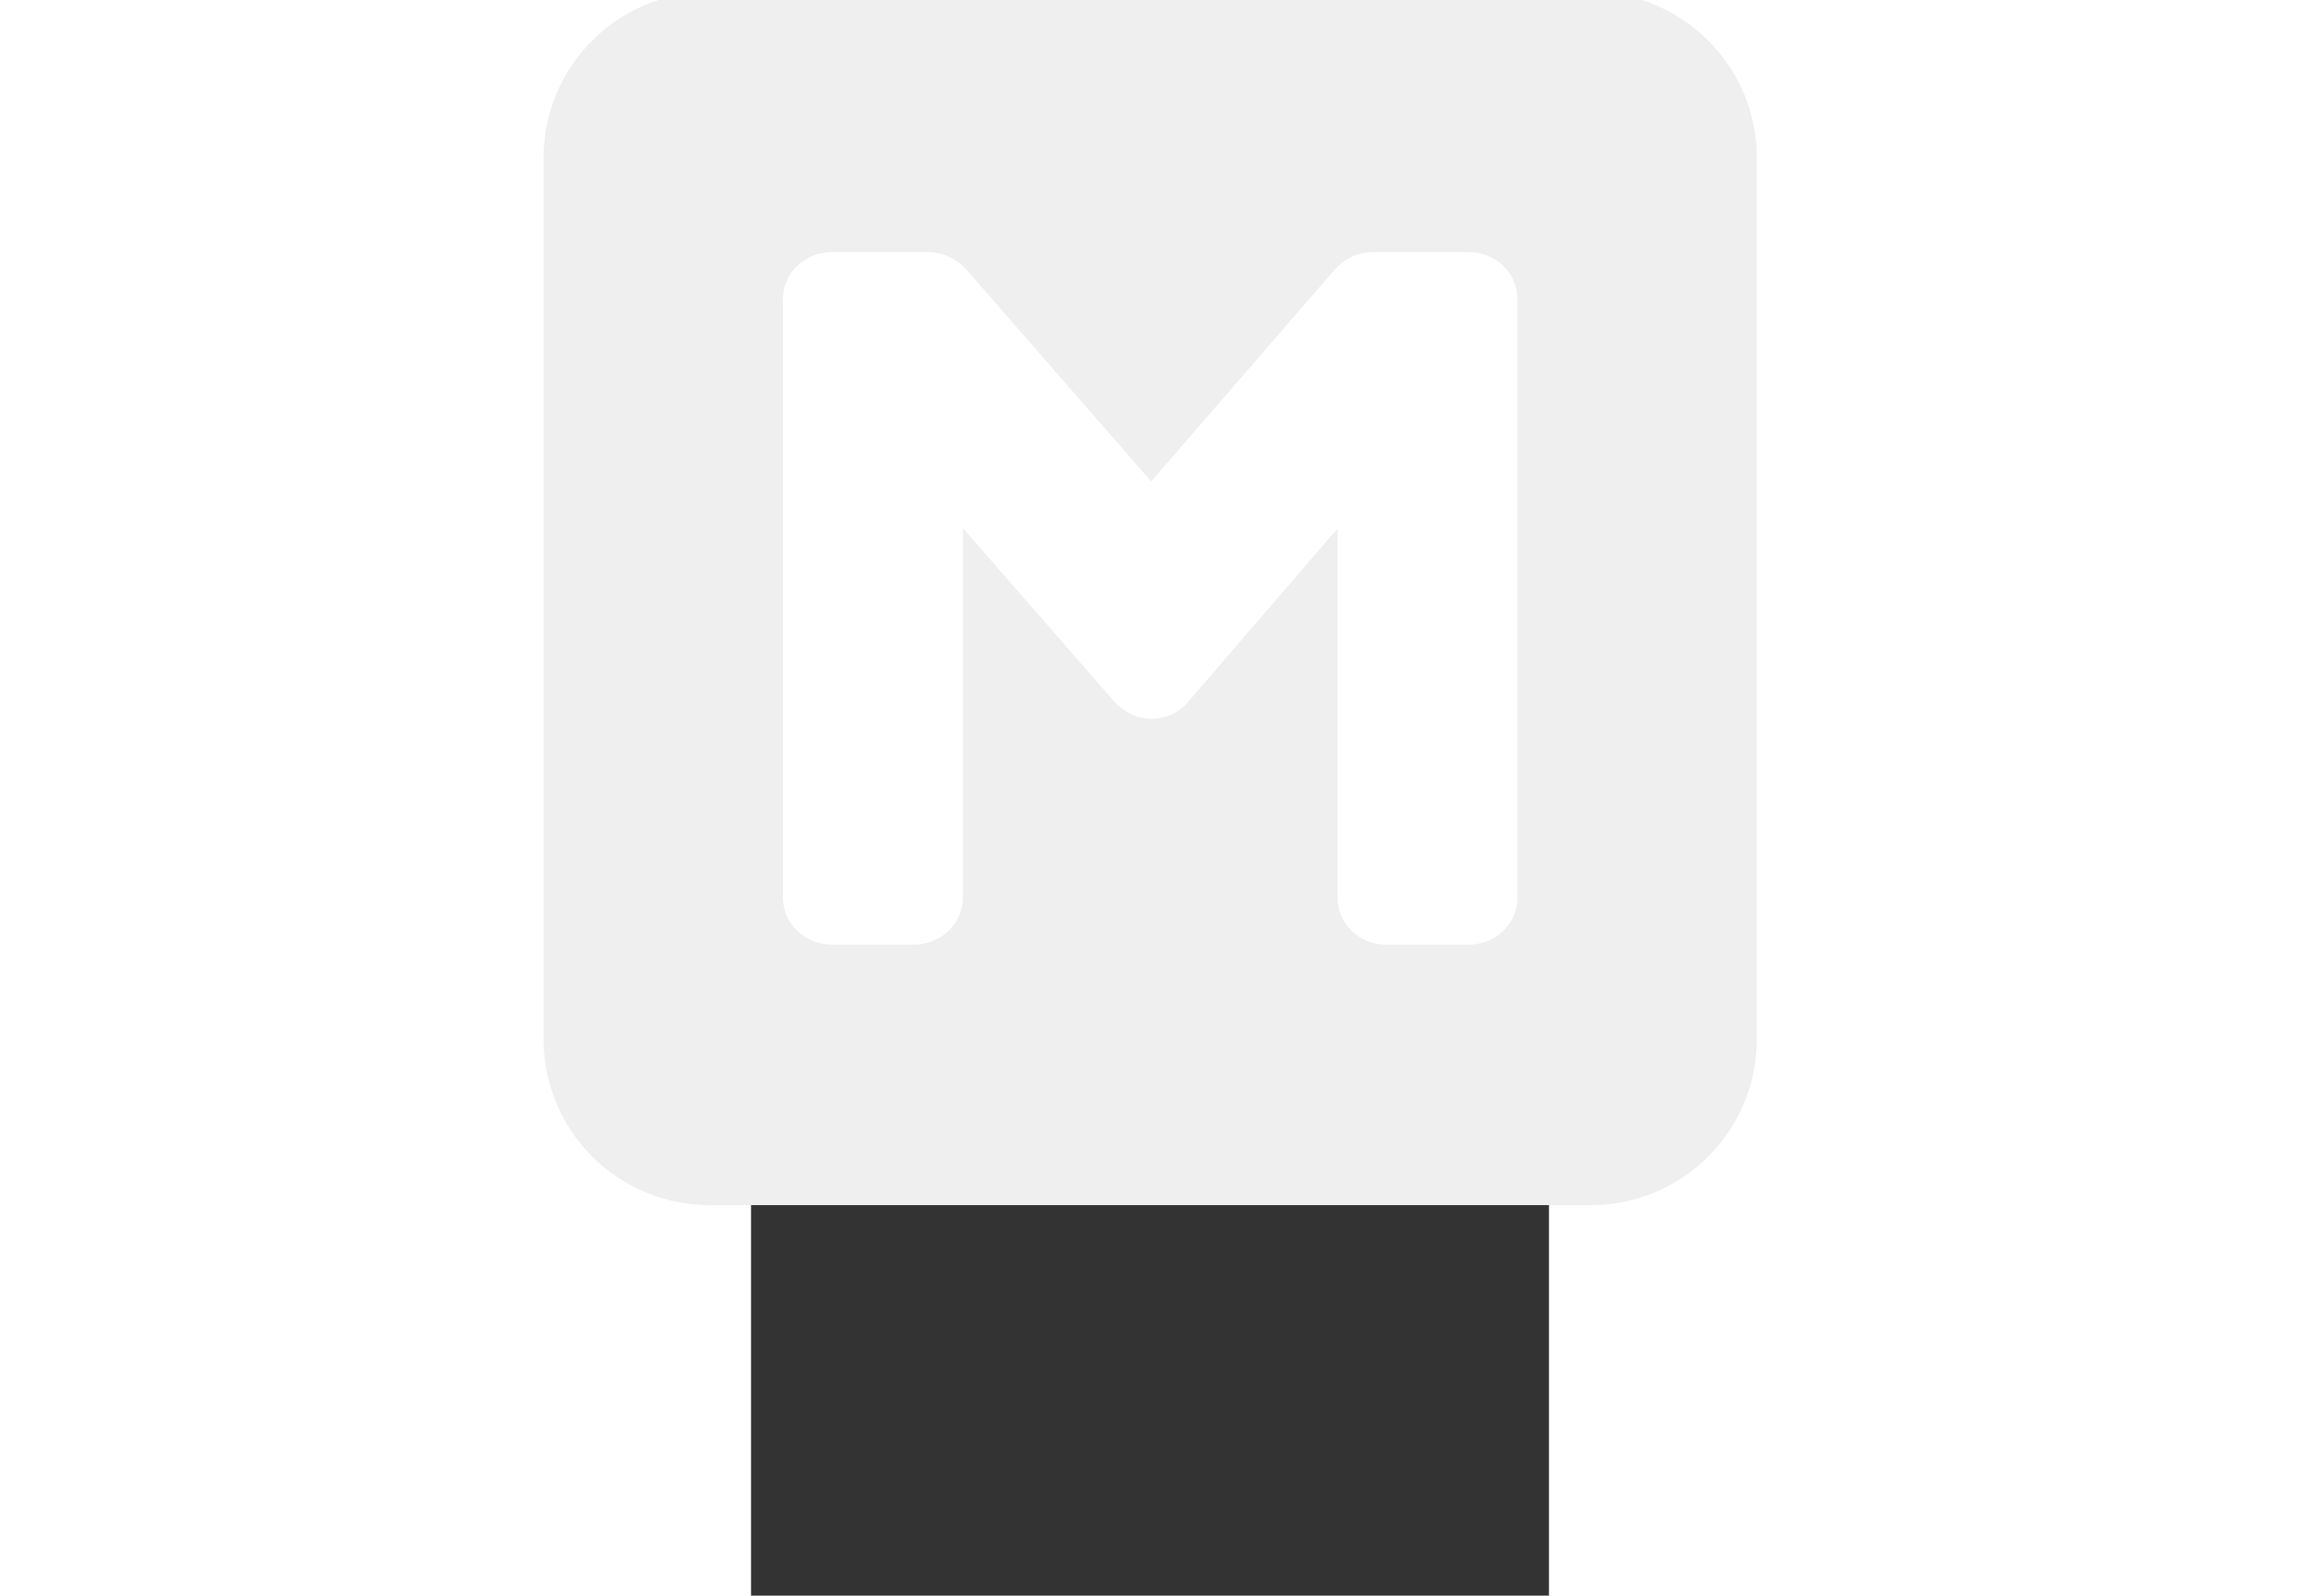 <svg xmlns="http://www.w3.org/2000/svg"  x="0px" y="0px" viewBox="300 150 200 400" width="552" height="383">
<rect x="300" y="150" width="200" height="400" fill="#333333" stroke="none"/>
<path style="fill: #EFEFEF" d="M289.6,148c-23,0-41.6,18.6-41.6,41.6v220.9c0,23,18.6,41.6,41.6,41.6h220.9c23,0,41.6-18.6,41.6-41.6V189.6
	c0-23-18.6-41.6-41.6-41.6H289.6z"/>
<path style="fill: #FFFFFF" d="M480,386.8c6.6,0,12.1-5.2,12.1-11.8V225c0-6.6-5.5-11.8-12.1-11.8h-24.4c-3.7,0-7.1,1.8-9.4,4.5l-45.9,53
	l-46.2-53c-2.4-2.6-5.8-4.5-9.7-4.5h-24.1c-6.8,0-12.3,5.2-12.3,11.8v150c0,6.6,5.5,11.8,12.3,11.8h20.5c6.8,0,12.3-5.2,12.3-11.8
	v-92.6l37.8,43.3c2.1,2.4,5.5,4.5,9.4,4.5c3.7,0,7.1-1.6,9.2-4.2l37.5-43.5V375c0,6.6,5.5,11.8,12.1,11.8H480z"/>
</svg>
